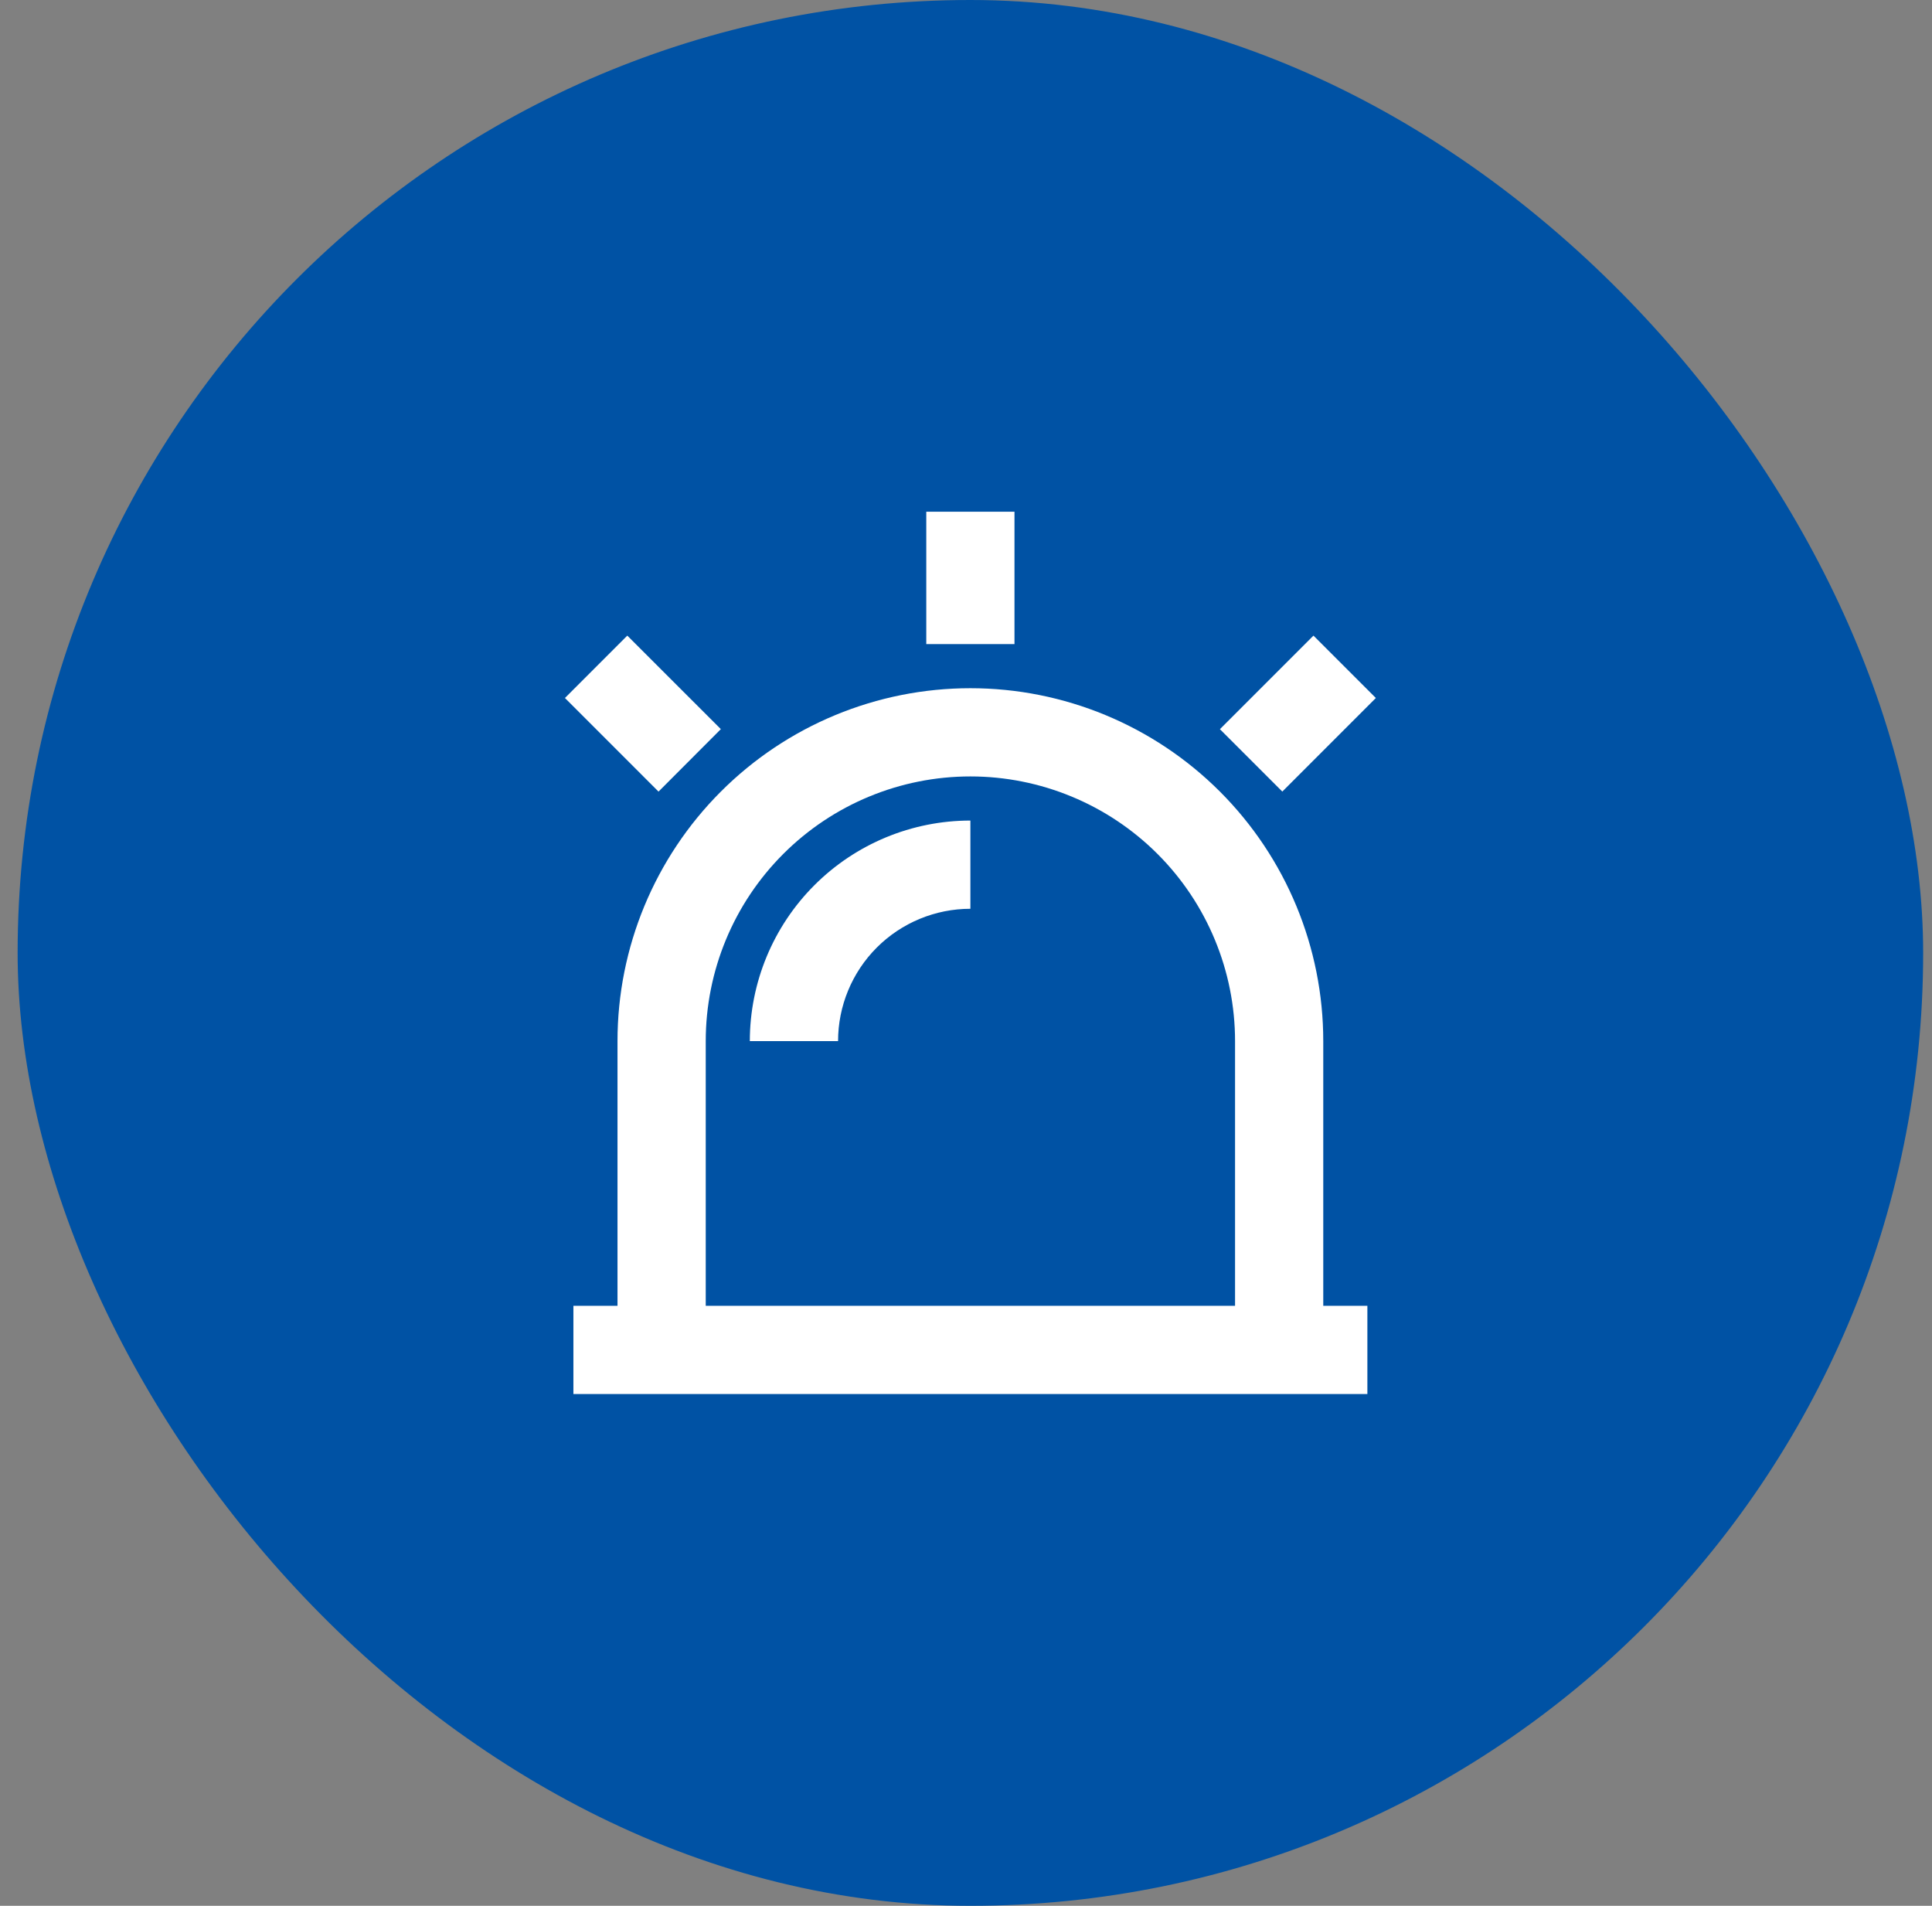 <svg width="73" height="72" viewBox="0 0 73 72" fill="none" xmlns="http://www.w3.org/2000/svg">
<rect x="0" y="0" width="73" height="72" fill="#808080" stroke="none"/>
<rect x="0.666" width="72" height="72" rx="36" fill="#0052A4"/>
<path d="M23.332 49.333V39.333C23.332 35.797 24.737 32.405 27.238 29.905C29.738 27.404 33.13 26 36.666 26C40.202 26 43.593 27.404 46.094 29.905C48.594 32.405 49.999 35.797 49.999 39.333V49.333H51.666V52.666H21.666V49.333H23.332ZM26.666 49.333H46.666V39.333C46.666 36.681 45.612 34.137 43.737 32.262C41.861 30.387 39.318 29.333 36.666 29.333C34.014 29.333 31.47 30.387 29.595 32.262C27.719 34.137 26.666 36.681 26.666 39.333V49.333ZM34.999 19.333H38.332V24.333H34.999V19.333ZM49.629 24.013L51.986 26.37L48.452 29.905L46.094 27.548L49.629 24.013ZM21.346 26.37L23.702 24.013L27.237 27.546L24.882 29.906L21.346 26.37ZM28.332 39.333C28.332 37.123 29.21 35.003 30.773 33.441C32.336 31.878 34.456 31 36.666 31V34.333C35.34 34.333 34.068 34.86 33.13 35.797C32.193 36.735 31.666 38.007 31.666 39.333H28.332Z" fill="white"/>
</svg>
